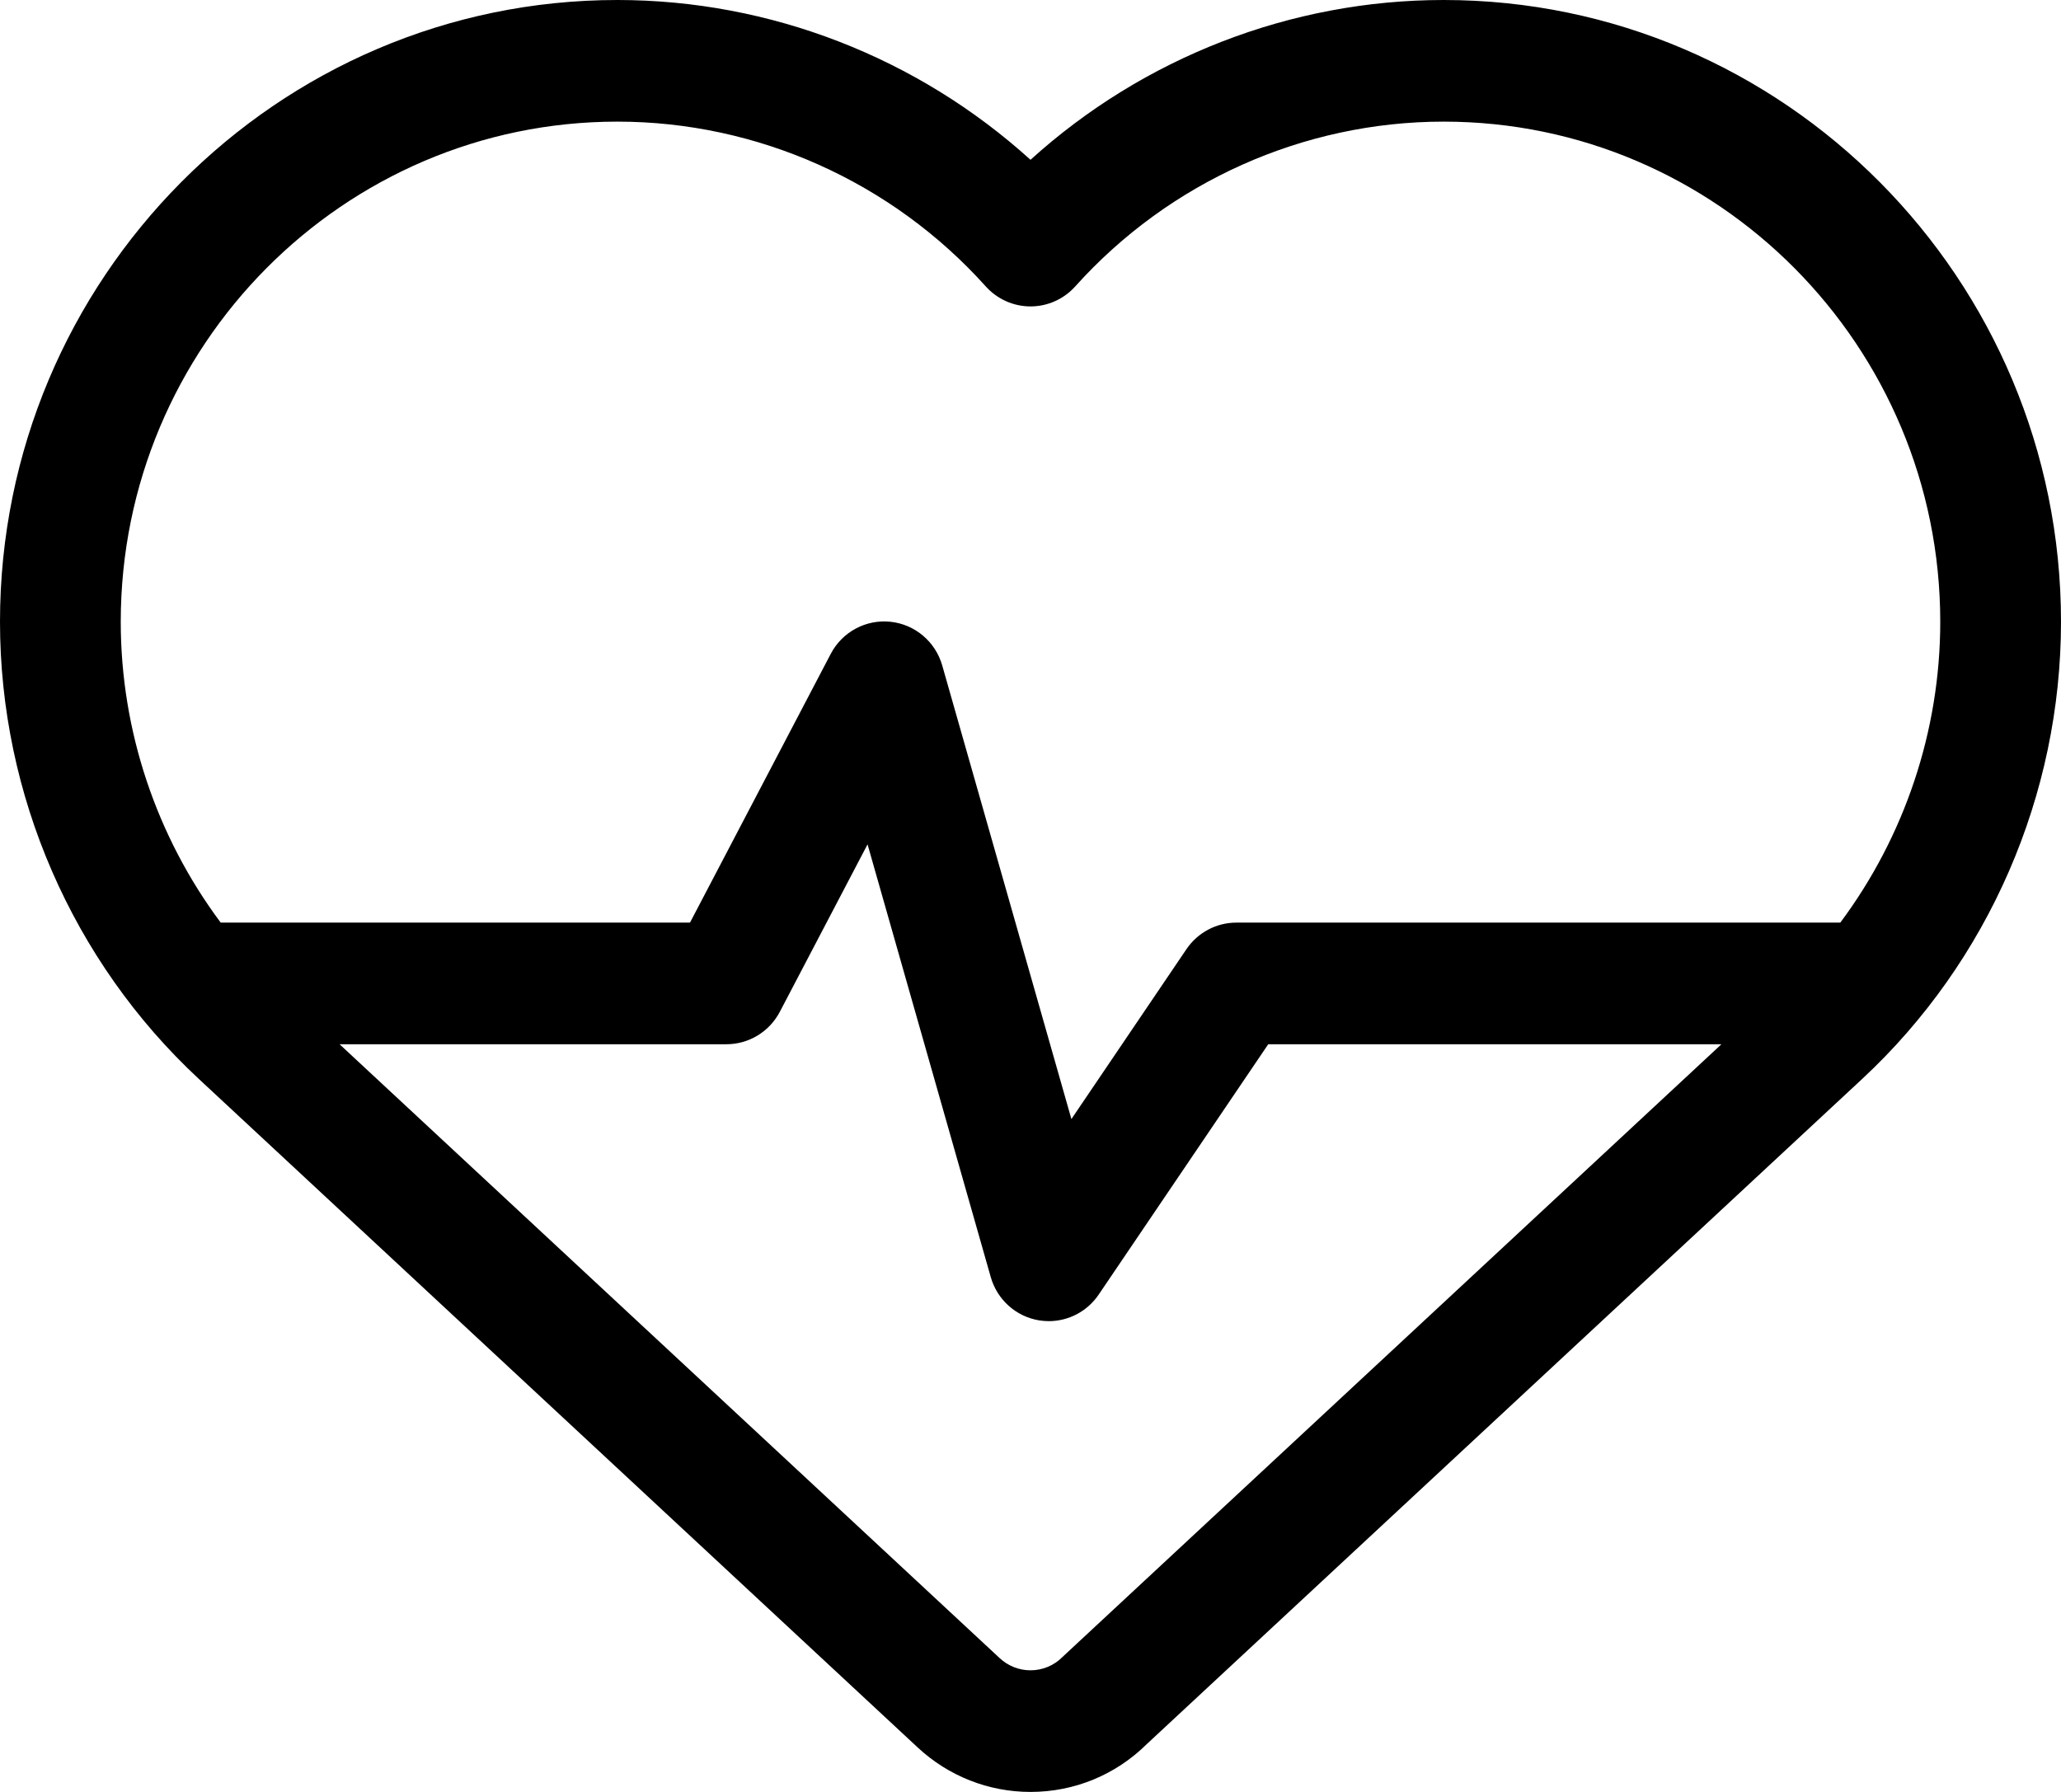 <svg width="46" height="40" viewBox="0 0 46 40" fill="none" xmlns="http://www.w3.org/2000/svg">
<path d="M32.221 0C28.807 0 25.518 1.286 23 3.567C20.482 1.286 17.193 0 13.779 0C6.181 0 0 6.227 0 13.88C0 17.742 1.616 21.46 4.434 24.081L20.485 39.01C21.172 39.648 22.065 40 23 40C23.98 40 24.903 39.619 25.601 38.927L41.566 24.081C44.384 21.46 46 17.742 46 13.88C46 6.227 39.819 0 32.221 0ZM23.716 36.986C23.525 37.179 23.27 37.285 23 37.285C22.745 37.285 22.501 37.189 22.314 37.015L7.579 23.31H16.213C16.713 23.31 17.172 23.031 17.405 22.586L19.363 18.848L22.113 28.508C22.257 29.014 22.678 29.39 23.194 29.474C23.266 29.485 23.338 29.491 23.409 29.491C23.85 29.491 24.268 29.273 24.522 28.898L28.306 23.31H38.421L23.755 36.949C23.742 36.961 23.729 36.973 23.716 36.986ZM13.779 2.715C16.905 2.715 19.902 4.056 22.001 6.393C22.256 6.677 22.619 6.84 23 6.84C23.381 6.84 23.744 6.677 23.999 6.393C26.098 4.056 29.095 2.715 32.221 2.715C38.333 2.715 43.305 7.724 43.305 13.88C43.305 16.312 42.508 18.673 41.074 20.595H27.594C27.148 20.595 26.732 20.817 26.481 21.187L23.913 24.98L21.03 14.855C20.878 14.322 20.42 13.936 19.873 13.879C19.326 13.822 18.799 14.105 18.542 14.595L15.4 20.595H4.926C3.492 18.673 2.695 16.312 2.695 13.88C2.695 7.724 7.667 2.715 13.779 2.715Z" fill="black"/>
</svg>
